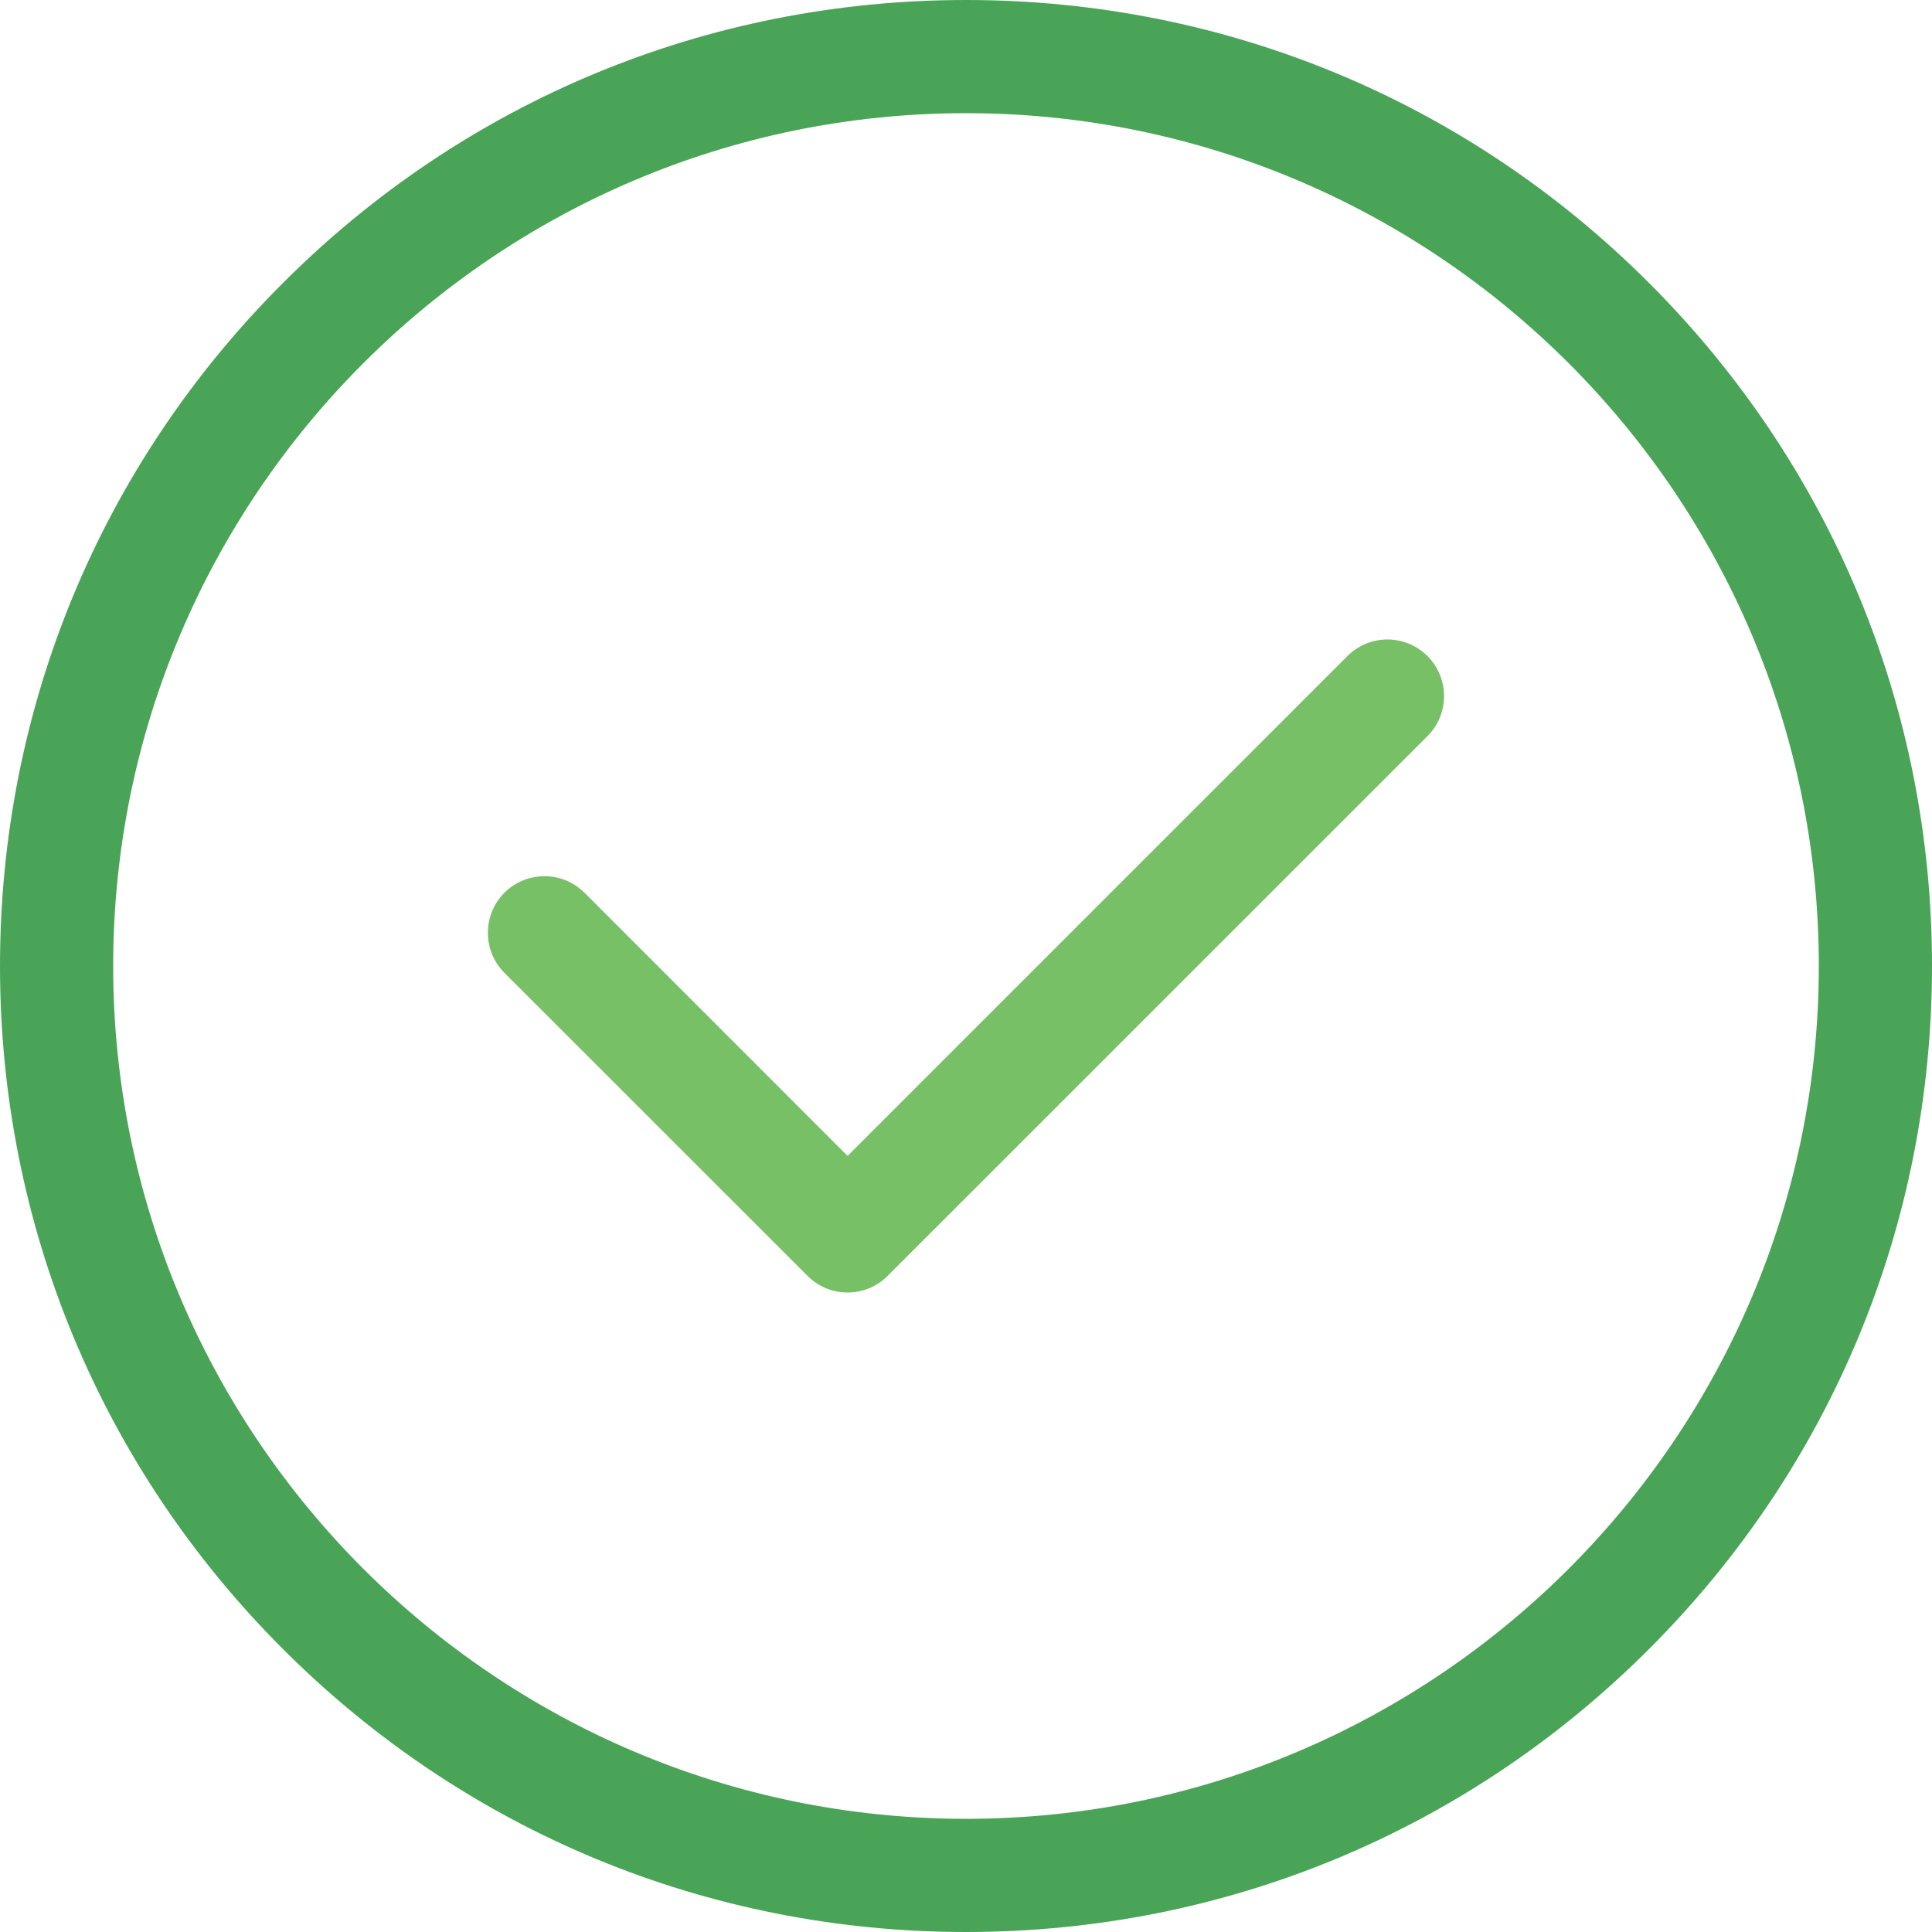 <svg width="24" height="24" viewBox="0 0 24 24" fill="none" xmlns="http://www.w3.org/2000/svg">
<path d="M20.485 3.515C18.219 1.248 15.205 0 12 0C8.795 0 5.781 1.248 3.515 3.515C1.248 5.781 0 8.795 0 12C0 15.205 1.248 18.219 3.515 20.485C5.781 22.752 8.795 24 12 24C15.205 24 18.219 22.752 20.485 20.485C22.752 18.219 24 15.205 24 12C24 8.795 22.752 5.781 20.485 3.515ZM12 22.594C6.159 22.594 1.406 17.841 1.406 12C1.406 6.159 6.159 1.406 12 1.406C17.841 1.406 22.594 6.159 22.594 12C22.594 17.841 17.841 22.594 12 22.594Z" fill="#4AA457"/>
<path d="M17.733 8.15C17.458 7.875 17.013 7.875 16.738 8.15L10.529 14.359L7.261 11.09C6.986 10.816 6.541 10.816 6.266 11.09C5.992 11.365 5.992 11.81 6.266 12.085L10.032 15.85C10.169 15.988 10.349 16.056 10.529 16.056C10.709 16.056 10.889 15.988 11.026 15.85L17.733 9.144C18.007 8.87 18.007 8.424 17.733 8.15Z" fill="#78C066"/>
</svg>
